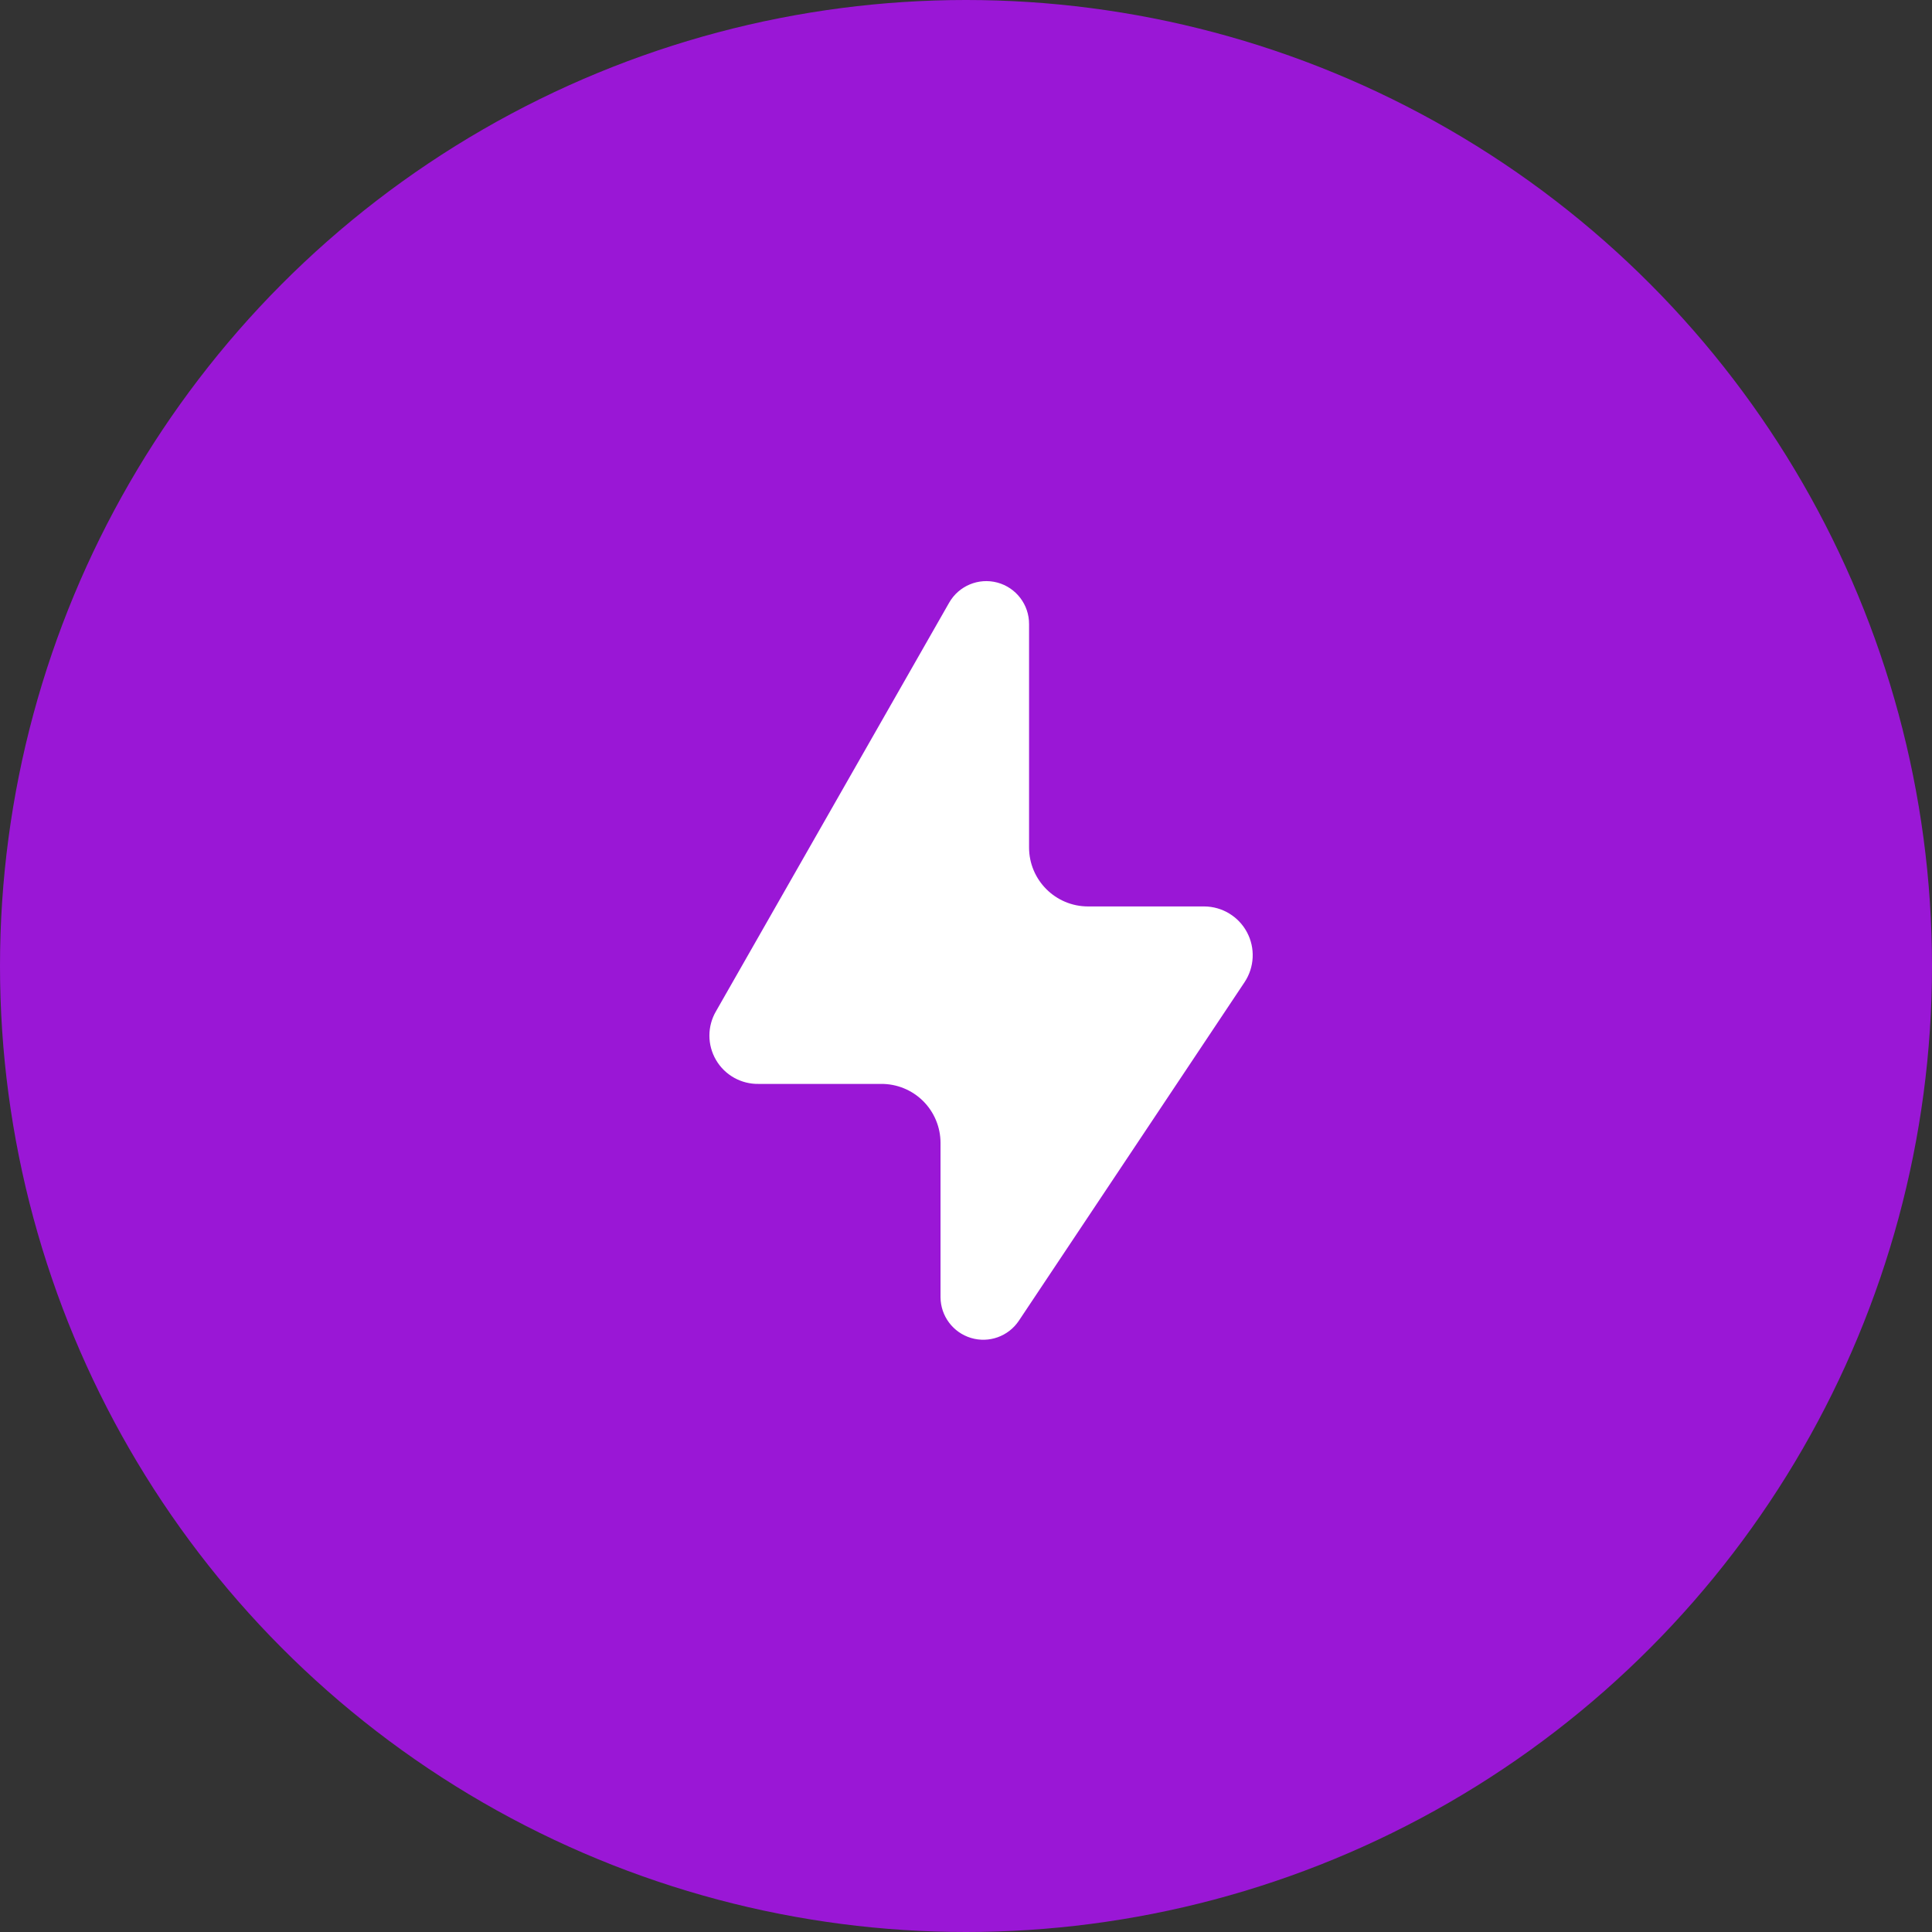 <?xml version="1.0" encoding="UTF-8"?> <svg xmlns="http://www.w3.org/2000/svg" width="64" height="64" viewBox="0 0 64 64" fill="none"><rect x="0" y="0" width="64" height="64" fill="#333333" stroke="none"/> <circle cx="32" cy="32" r="32" fill="#9A17D6"></circle> <path d="M31.44 19.968L23.719 33.498C23.426 33.998 23.427 34.617 23.721 35.117C24.015 35.617 24.556 35.918 25.136 35.906H29.187C29.708 35.902 30.209 36.106 30.579 36.473C30.948 36.84 31.156 37.34 31.156 37.861V42.975C31.161 43.596 31.57 44.142 32.165 44.321C32.76 44.5 33.402 44.27 33.749 43.754L41.229 32.534C41.556 32.041 41.587 31.407 41.309 30.884C41.031 30.361 40.489 30.032 39.897 30.027H36.044C34.964 30.027 34.089 29.151 34.089 28.072V20.677C34.093 20.032 33.661 19.465 33.038 19.298C32.415 19.132 31.758 19.407 31.44 19.968Z" fill="white"></path> </svg> 